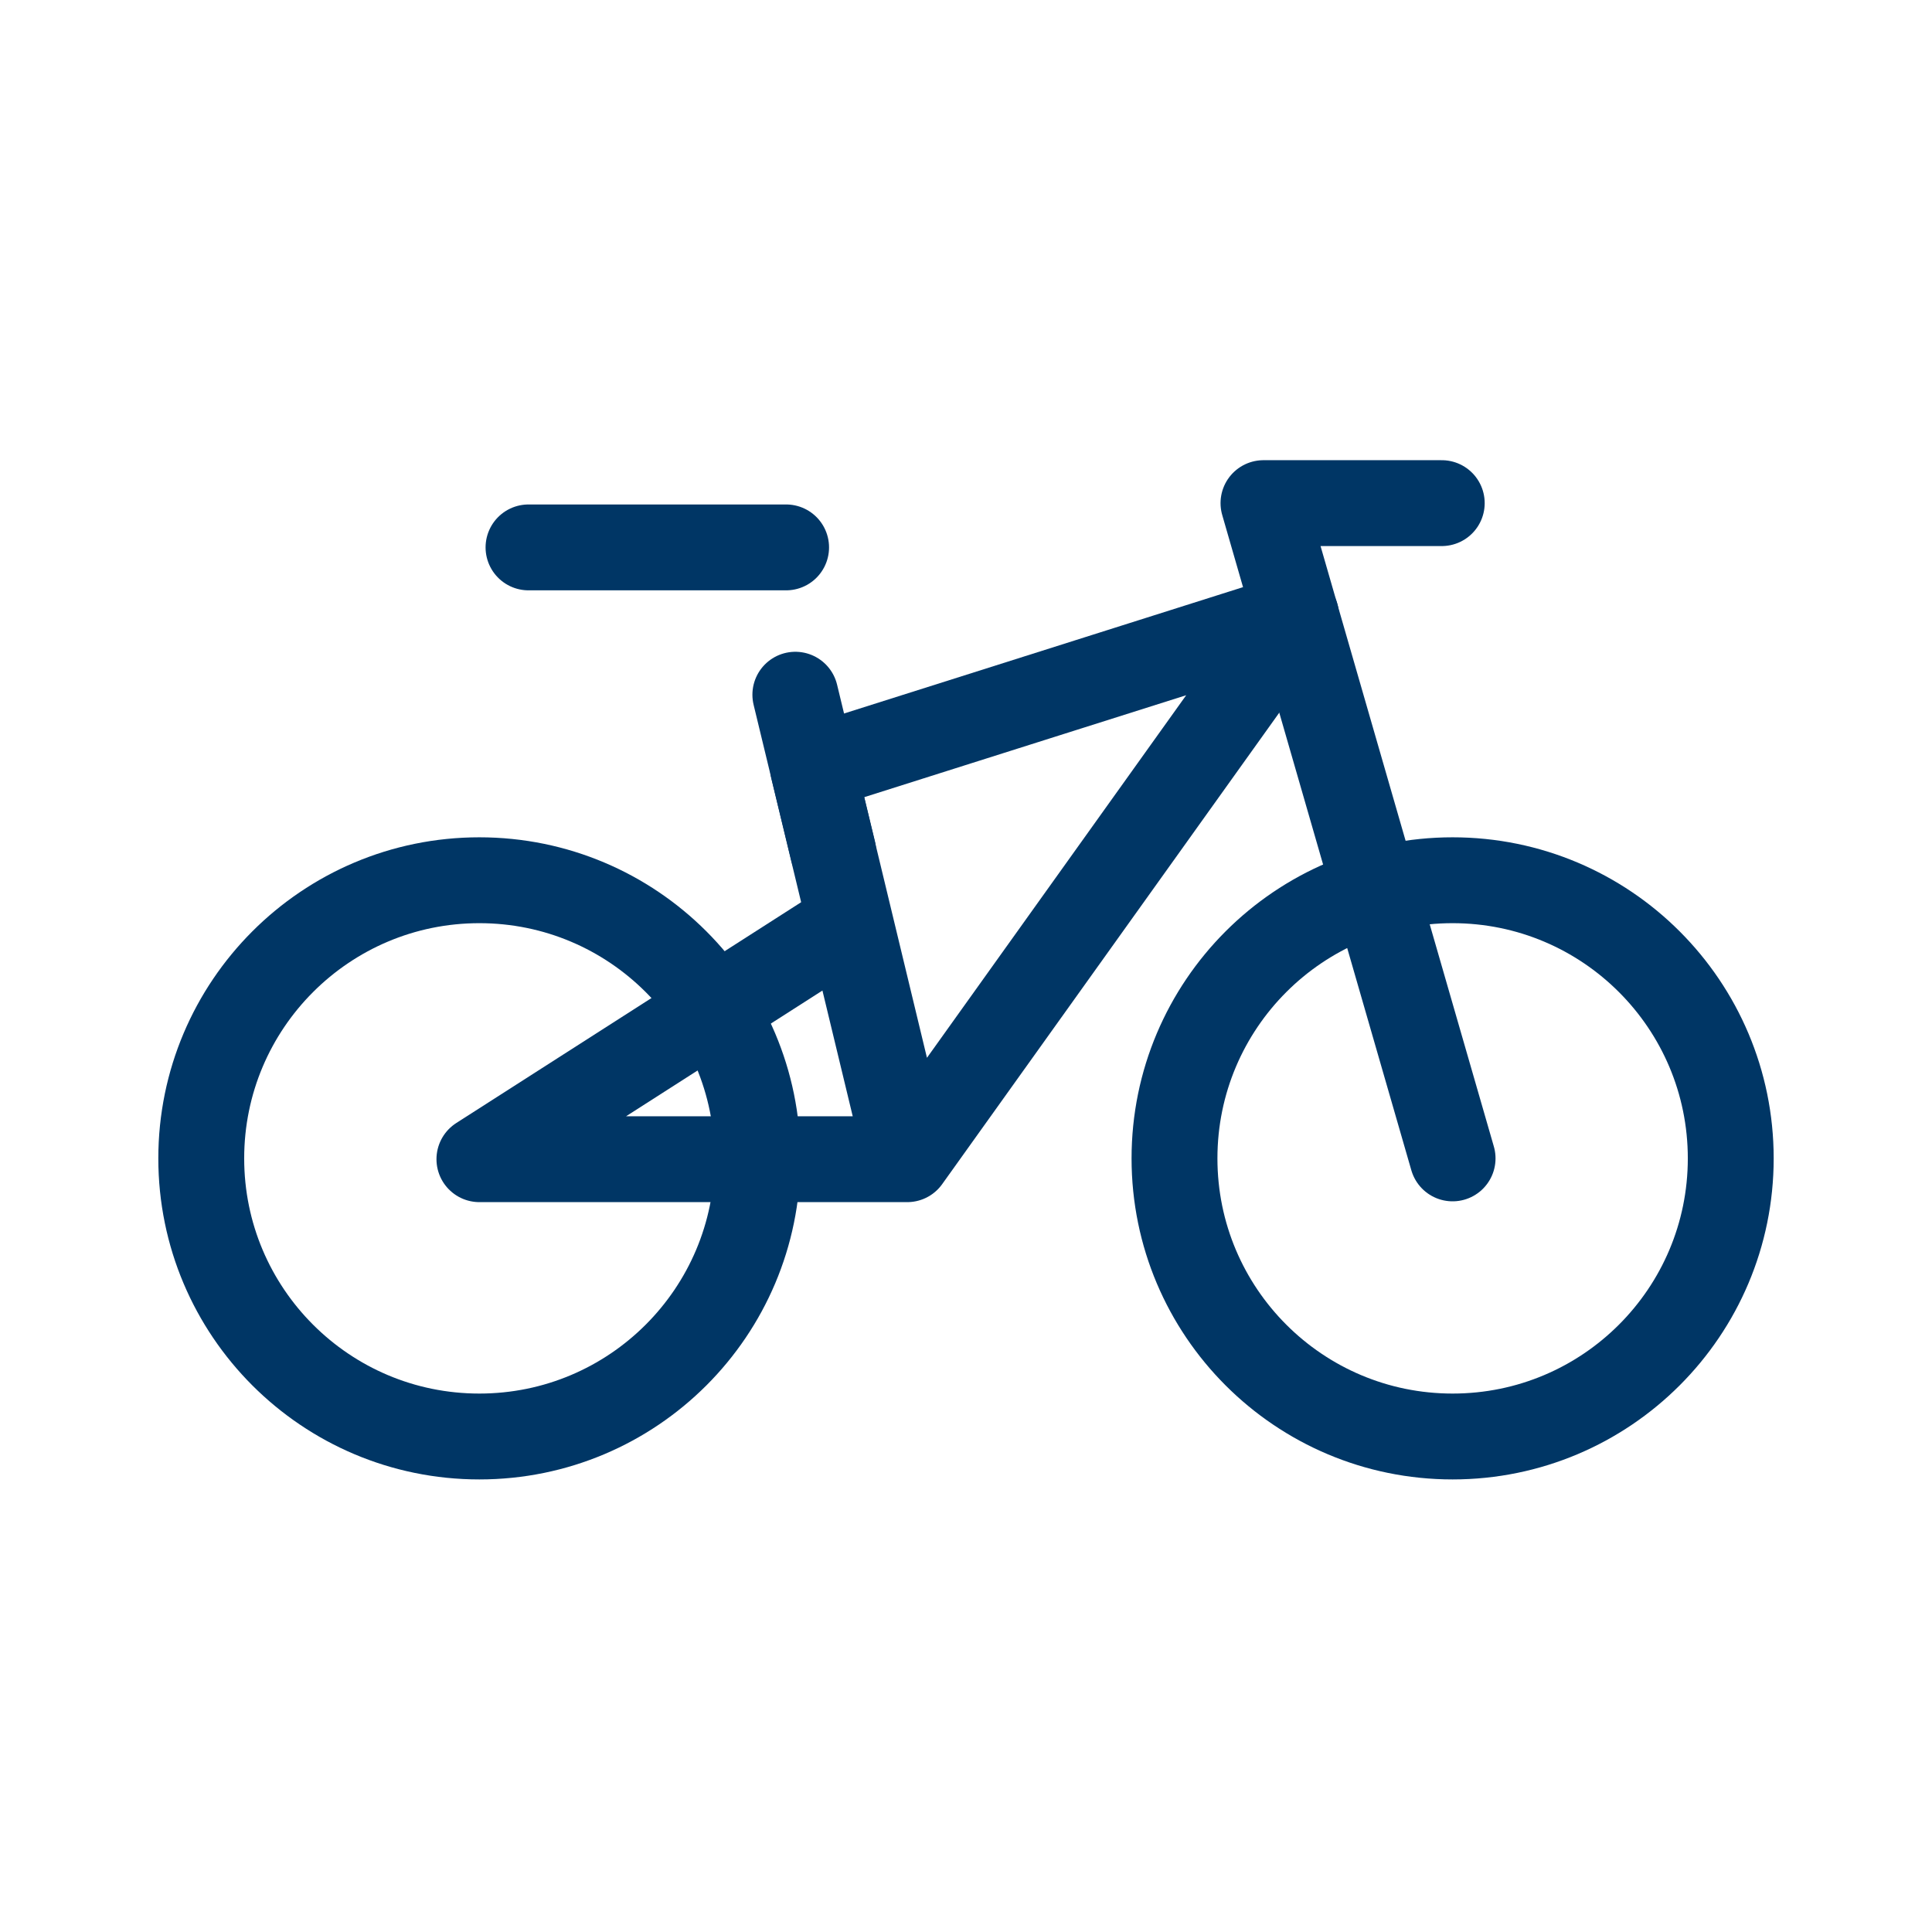 <svg width="36" height="36" viewBox="0 0 36 36" fill="none" xmlns="http://www.w3.org/2000/svg">
<path d="M8.932 26.767C11.795 26.767 14.115 24.447 14.115 21.585C14.115 18.723 11.795 16.402 8.932 16.402C6.07 16.402 3.75 18.723 3.75 21.585C3.75 24.447 6.07 26.767 8.932 26.767Z" stroke="#003665" stroke-width="1.6" stroke-linecap="round"/>
<path d="M27.067 26.767C29.93 26.767 32.25 24.447 32.25 21.585C32.25 18.723 29.93 16.402 27.067 16.402C24.205 16.402 21.885 18.723 21.885 21.585C21.885 24.447 24.205 26.767 27.067 26.767Z" stroke="#003665" stroke-width="1.6" stroke-linecap="round"/>
<path d="M26.865 9.375H23.543L27.067 21.585" stroke="#003665" stroke-width="1.6" stroke-linecap="round" stroke-linejoin="round"/>
<path d="M16.905 21.6L15.15 14.317L24.15 11.467L16.905 21.6ZM16.905 21.6H8.933L15.833 17.182" stroke="#003665" stroke-width="1.6" stroke-linecap="round" stroke-linejoin="round"/>
<path d="M14.648 10.2H9.848" stroke="#003665" stroke-width="1.6" stroke-linecap="round" stroke-linejoin="round"/>
<path d="M15.525 15.862L14.82 12.945" stroke="#003665" stroke-width="1.6" stroke-linecap="round" stroke-linejoin="round"/>
</svg>
